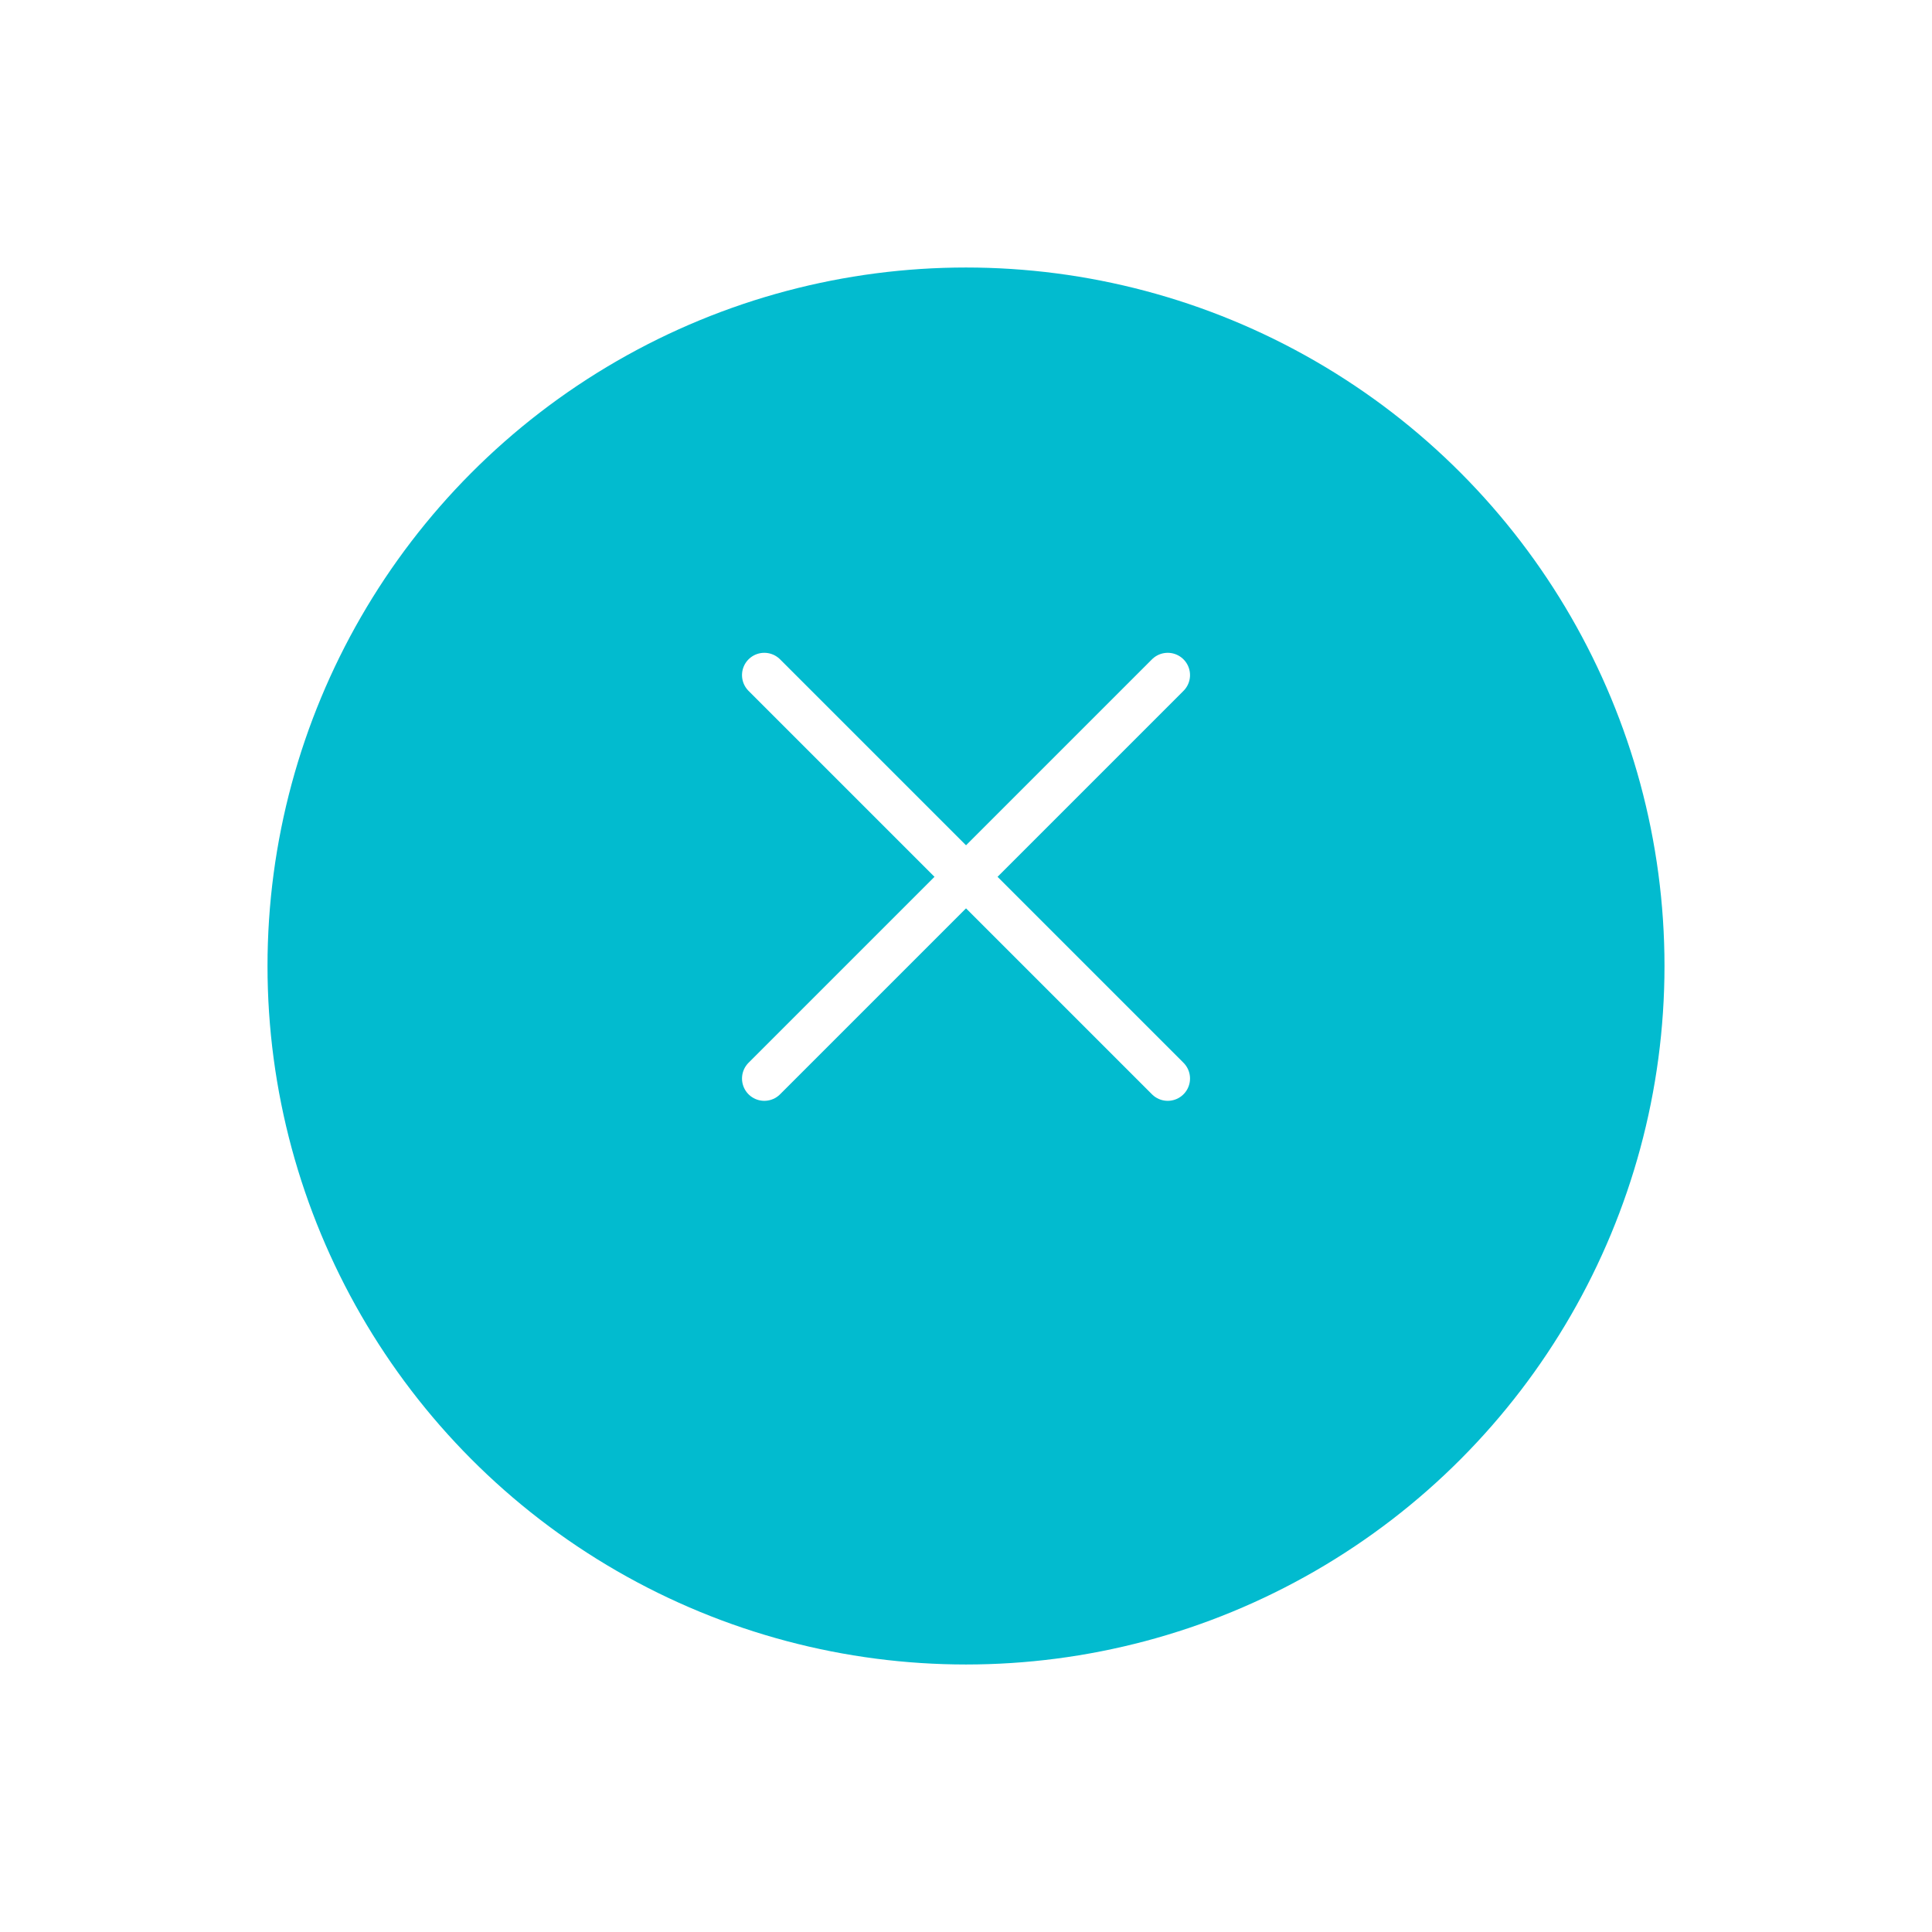 <svg xmlns="http://www.w3.org/2000/svg" xmlns:xlink="http://www.w3.org/1999/xlink" width="65" height="65" viewBox="0 0 65 65">
  <defs>
    <filter id="Ellipse_40" x="0" y="0" width="65" height="65" filterUnits="userSpaceOnUse">
      <feOffset dy="3" input="SourceAlpha"/>
      <feGaussianBlur stdDeviation="3" result="blur"/>
      <feFlood flood-opacity="0.161"/>
      <feComposite operator="in" in2="blur"/>
      <feComposite in="SourceGraphic"/>
    </filter>
  </defs>
  <g id="Group_1090" data-name="Group 1090" transform="translate(-330 -21)">
    <g transform="matrix(1, 0, 0, 1, 330, 21)" filter="url(#Ellipse_40)">
      <circle id="Ellipse_40-2" data-name="Ellipse 40" cx="23.5" cy="23.5" r="23.5" transform="translate(9 6)" fill="#02bbcf"/>
    </g>
    <g id="Group_982" data-name="Group 982" transform="translate(-2521.896 4736.691)">
      <path id="Path_447" data-name="Path 447" d="M2877.61-4692.978l13.573,13.573" fill="none" stroke="#fff" stroke-linecap="round" stroke-width="1.5"/>
      <path id="Path_448" data-name="Path 448" d="M2877.61-4692.978l13.573,13.573" transform="translate(7570.588 -1801.795) rotate(-90)" fill="none" stroke="#fff" stroke-linecap="round" stroke-width="1.5"/>
    </g>
  </g>
</svg>
